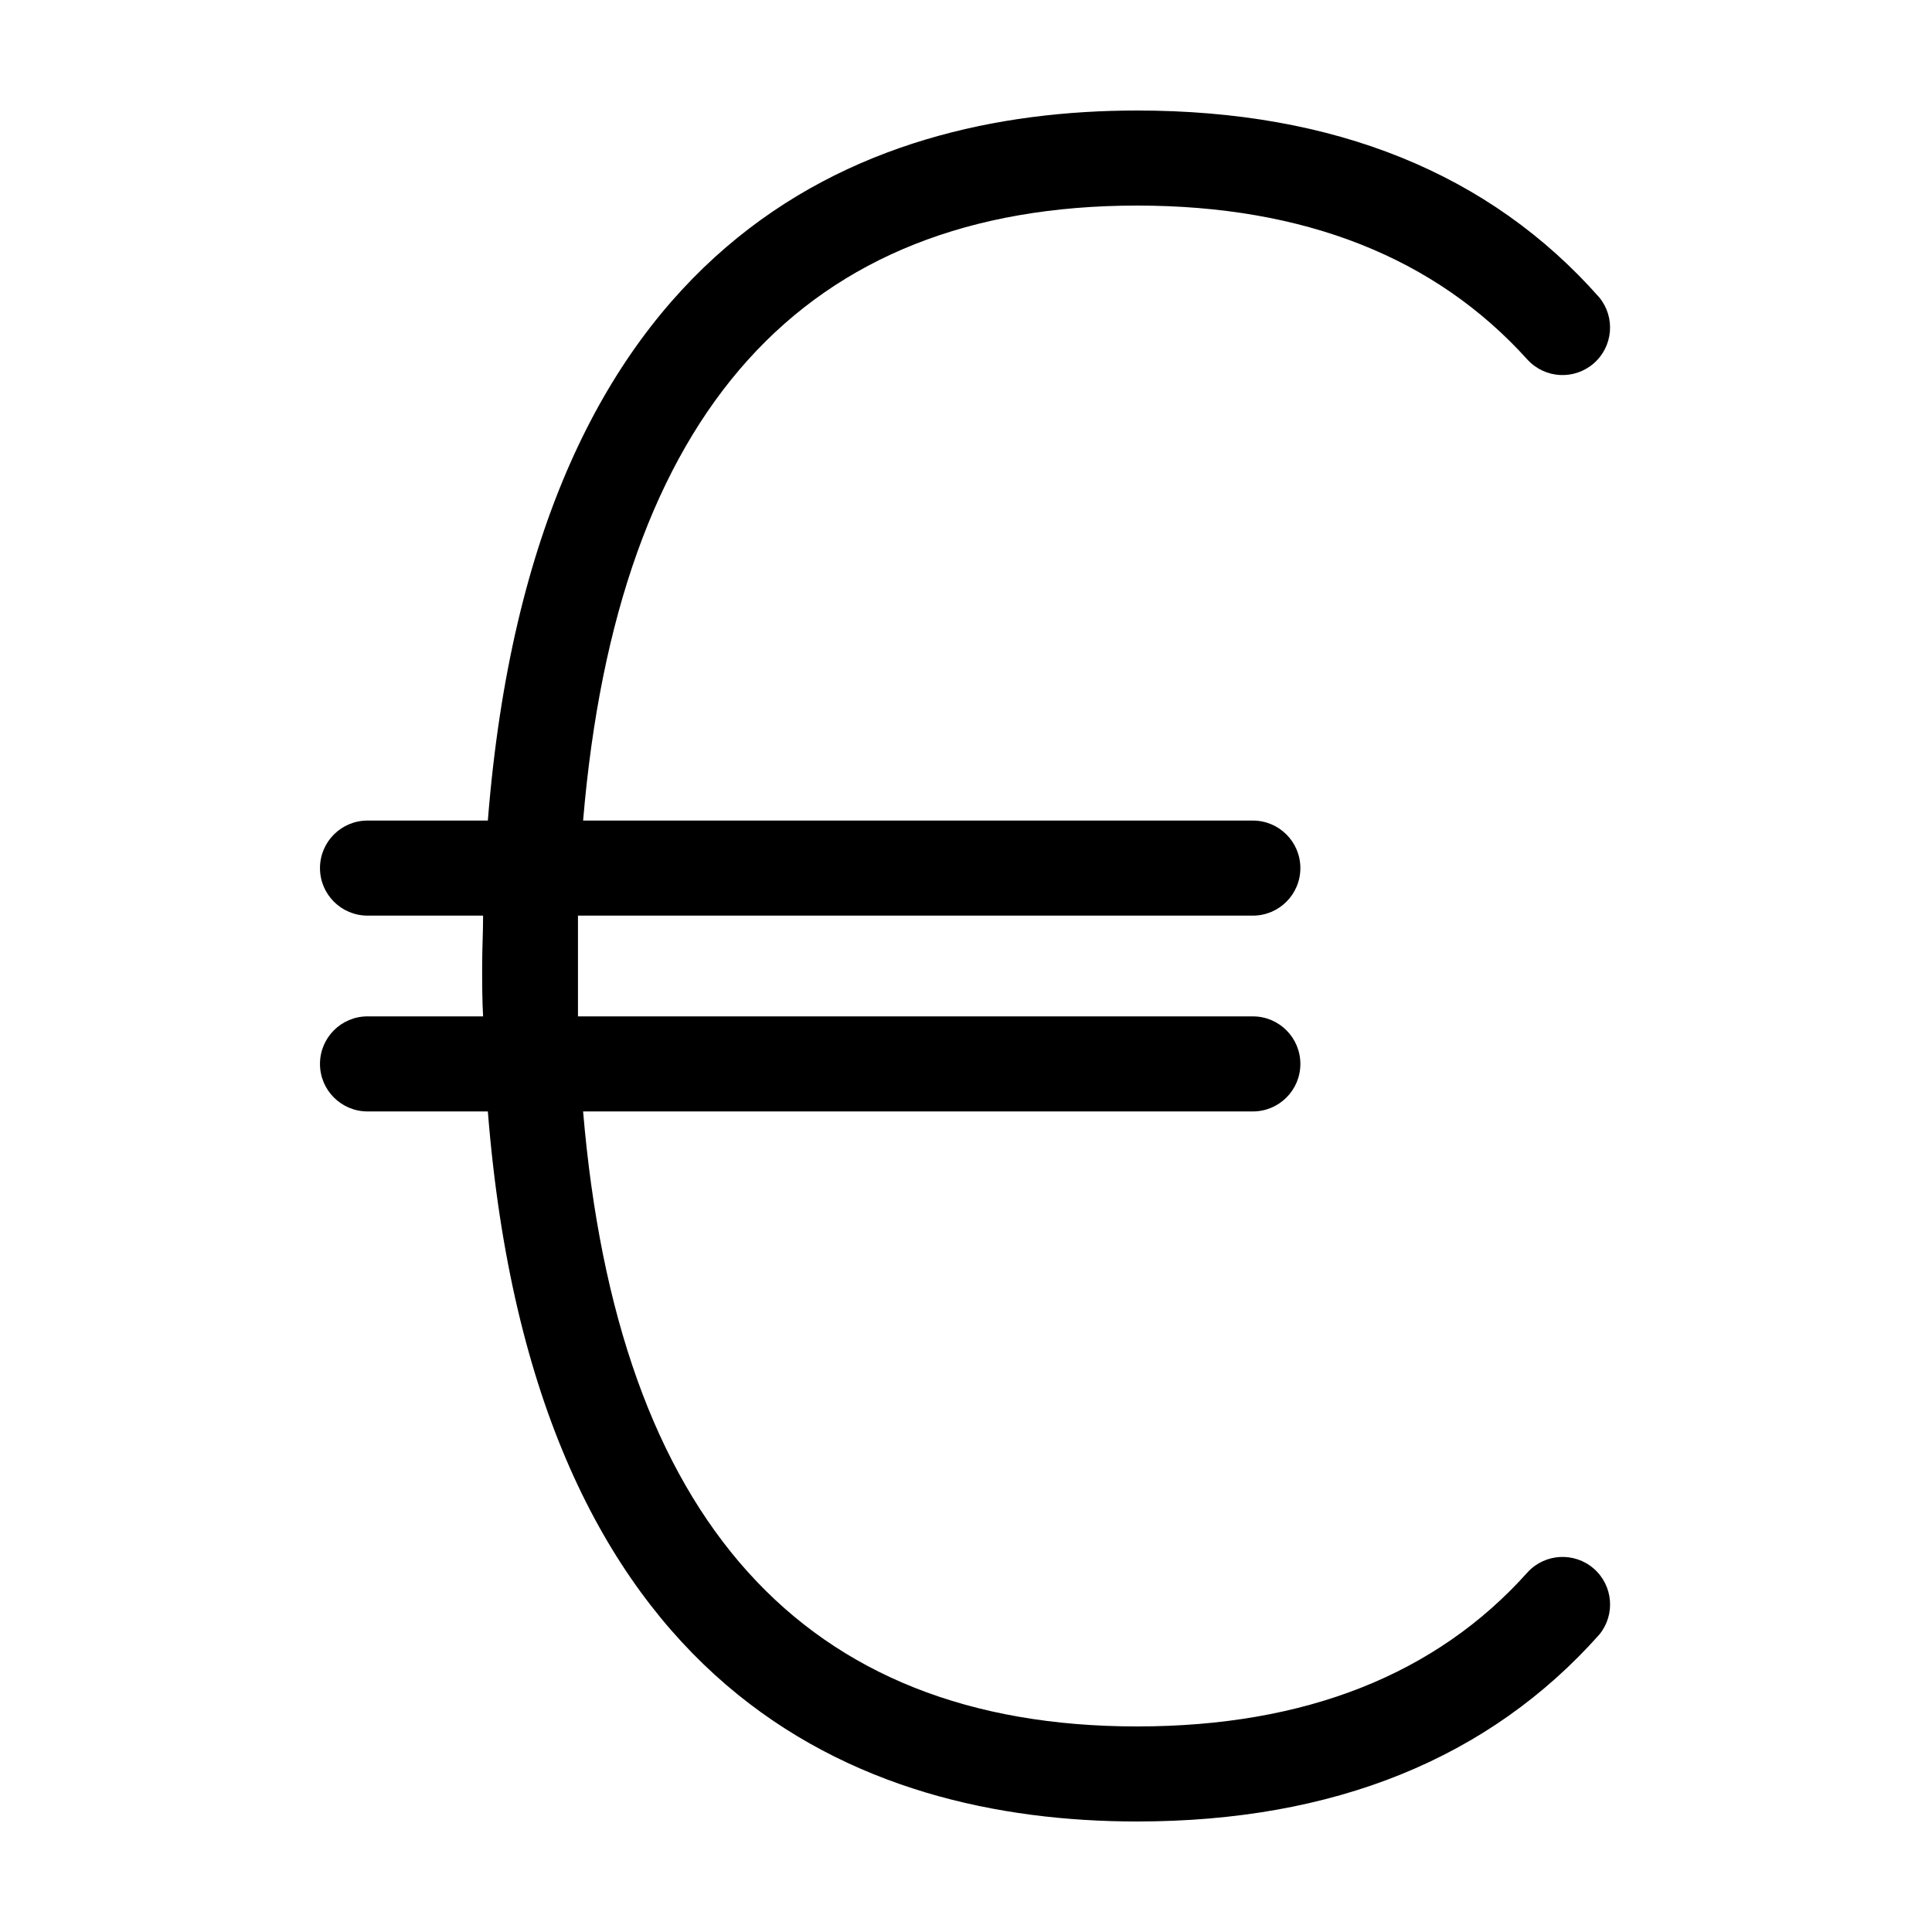 <?xml version="1.0" encoding="UTF-8"?>
<!-- Uploaded to: SVG Repo, www.svgrepo.com, Generator: SVG Repo Mixer Tools -->
<svg fill="#000000" width="800px" height="800px" version="1.1" viewBox="144 144 512 512" xmlns="http://www.w3.org/2000/svg">
 <path d="m445.34 626.71c52.145 0 93.305-16.676 122.53-49.574 4.281-5.269 3.613-12.984-1.508-17.441-5.125-4.457-12.855-4.051-17.484 0.918-24.234 27.156-58.996 40.91-103.54 40.91-88.418 0-137.69-54.816-146.81-162.98h177.49c6.957 0 12.594-5.637 12.594-12.594 0-6.957-5.637-12.598-12.594-12.598h-178.85v-13.352-13.352h178.85v0.004c6.957 0 12.594-5.641 12.594-12.598 0-6.953-5.637-12.594-12.594-12.594h-177.49c9.117-108.17 58.391-162.98 146.81-162.98 44.336 0 79.098 13.754 103.53 40.91l0.004-0.004c4.629 4.969 12.359 5.375 17.484 0.918 5.121-4.457 5.789-12.172 1.508-17.441-29.02-32.898-70.18-49.574-122.53-49.574-73.305 0-159.81 33.906-172.05 188.17h-31.891c-6.957 0-12.594 5.641-12.594 12.594 0 6.957 5.637 12.598 12.594 12.598h30.633c0 4.383-0.25 8.766-0.25 13.352s0 8.969 0.25 13.352l-30.633-0.004c-6.957 0-12.594 5.641-12.594 12.598 0 6.957 5.637 12.594 12.594 12.594h31.891c12.242 154.27 98.746 188.17 172.05 188.17z"/>
</svg>